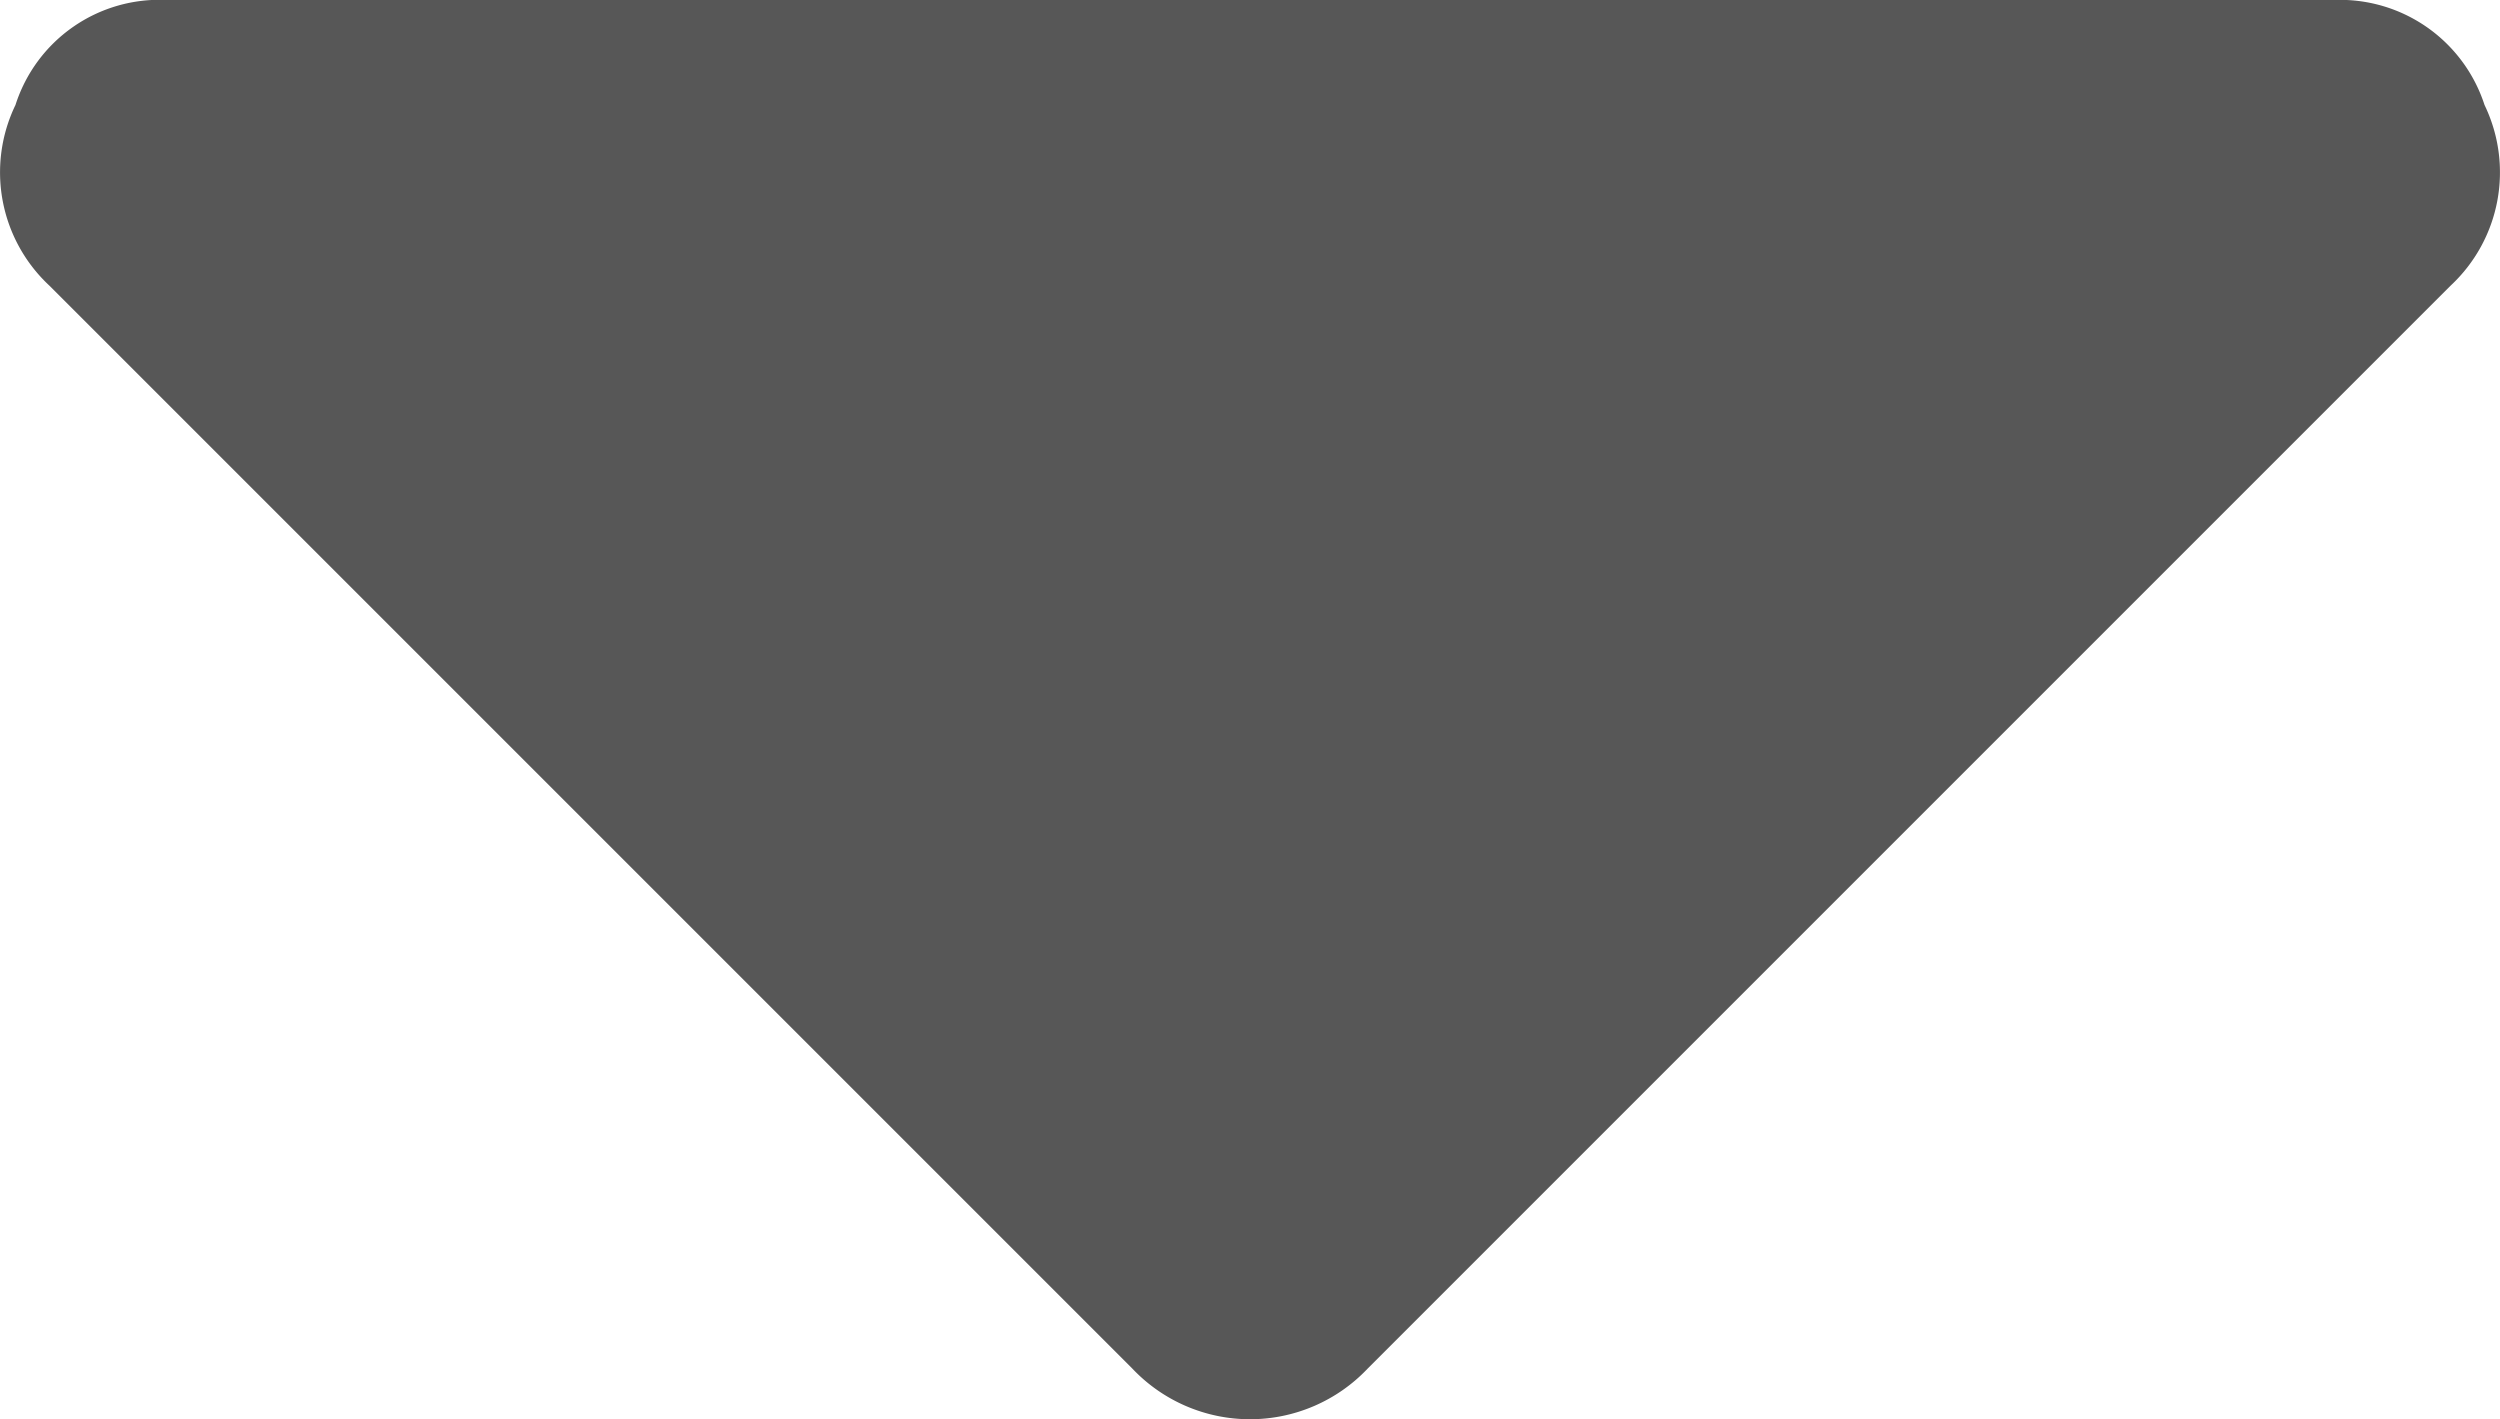 <svg xmlns="http://www.w3.org/2000/svg" width="9.693" height="5.503" viewBox="0 0 9.693 5.503"><defs><style>.a{fill:#575757;}</style></defs><path class="a" d="M2582.394,2103.229h8.4a.589.589,0,0,1,.585.407.6.6,0,0,1-.131.7l-4.2,4.2a.628.628,0,0,1-.911,0l-4.2-4.2a.6.6,0,0,1-.131-.7.586.586,0,0,1,.588-.407Z" transform="translate(-2581.746 -2103.229)"/></svg>